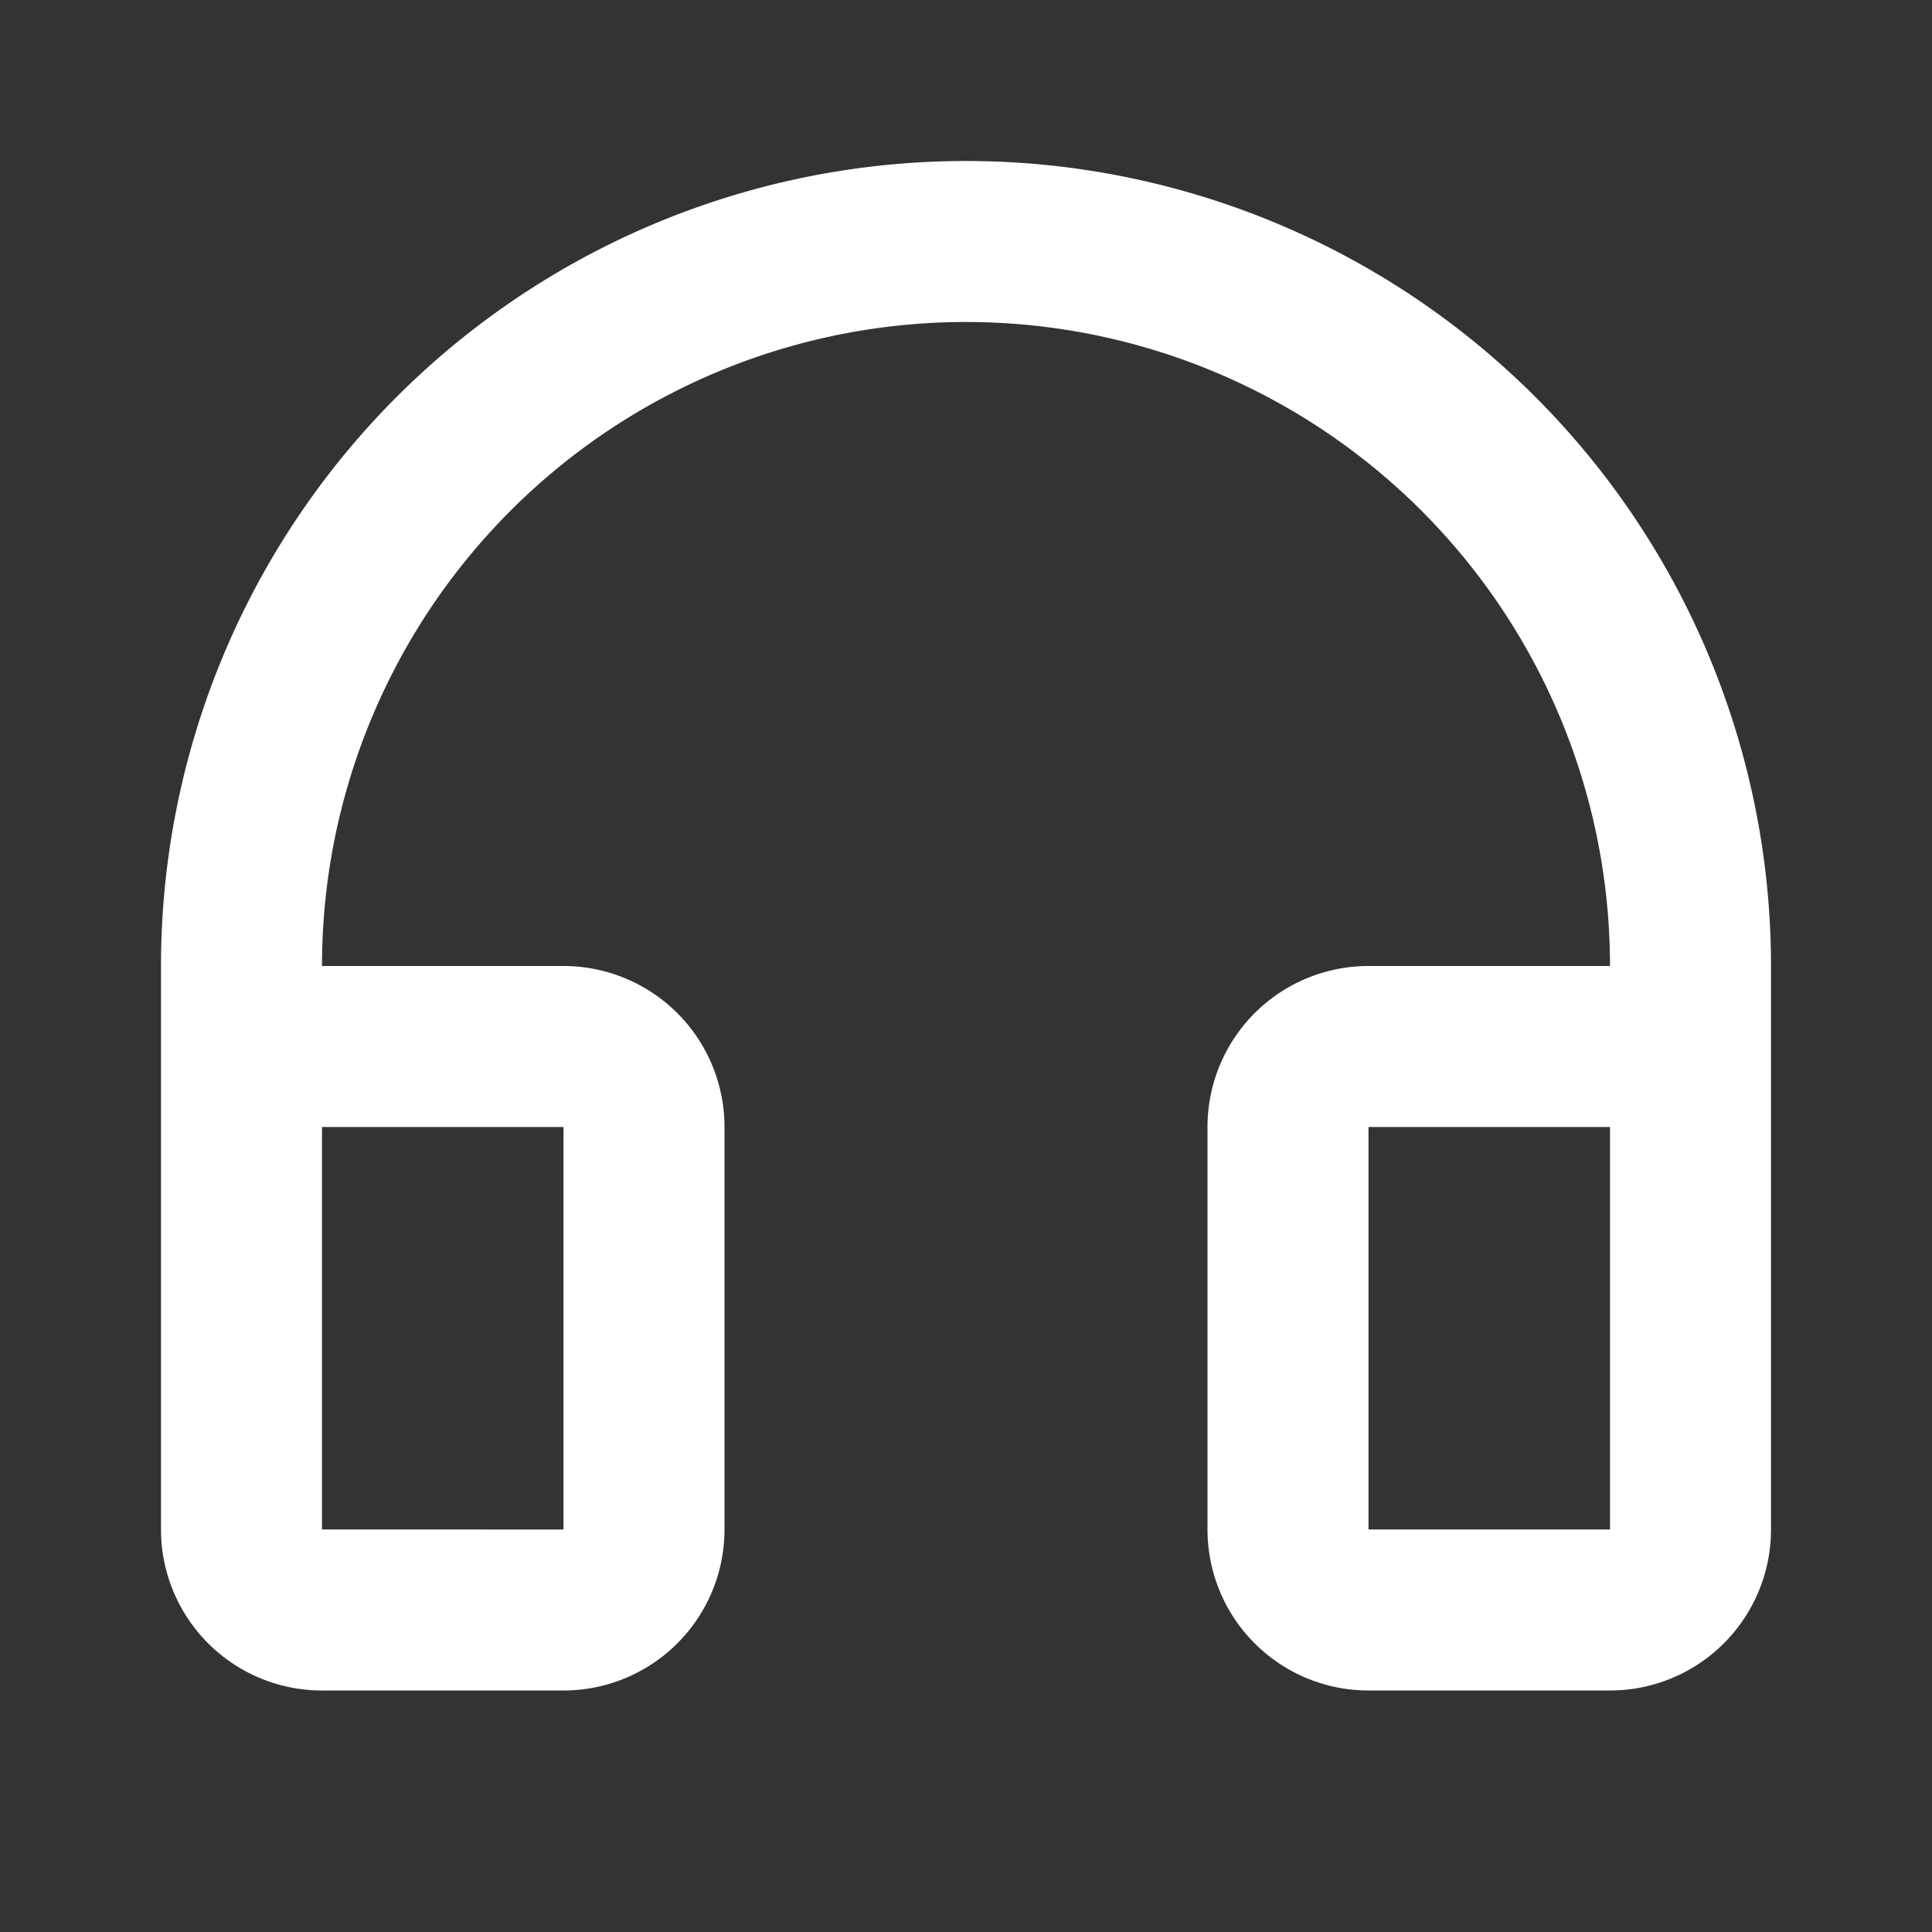 <svg xmlns="http://www.w3.org/2000/svg" width="24" height="24" viewBox="0 0 24 24"><rect x="0" y="0" width="24" height="24" fill="#333333" stroke="none"/><defs><style>.a{fill:none;}.b{fill:#fff;}</style></defs><path class="a" d="M0,0H24V24H0Z"/><path class="b" d="M12,4a8,8,0,0,0-8,8H7a2,2,0,0,1,2,2v5a2,2,0,0,1-2,2H4a2,2,0,0,1-2-2V12a10,10,0,0,1,20,0v7a2,2,0,0,1-2,2H17a2,2,0,0,1-2-2V14a2,2,0,0,1,2-2h3A8,8,0,0,0,12,4ZM4,14v5H7V14Zm13,0v5h3V14Z"/></svg>